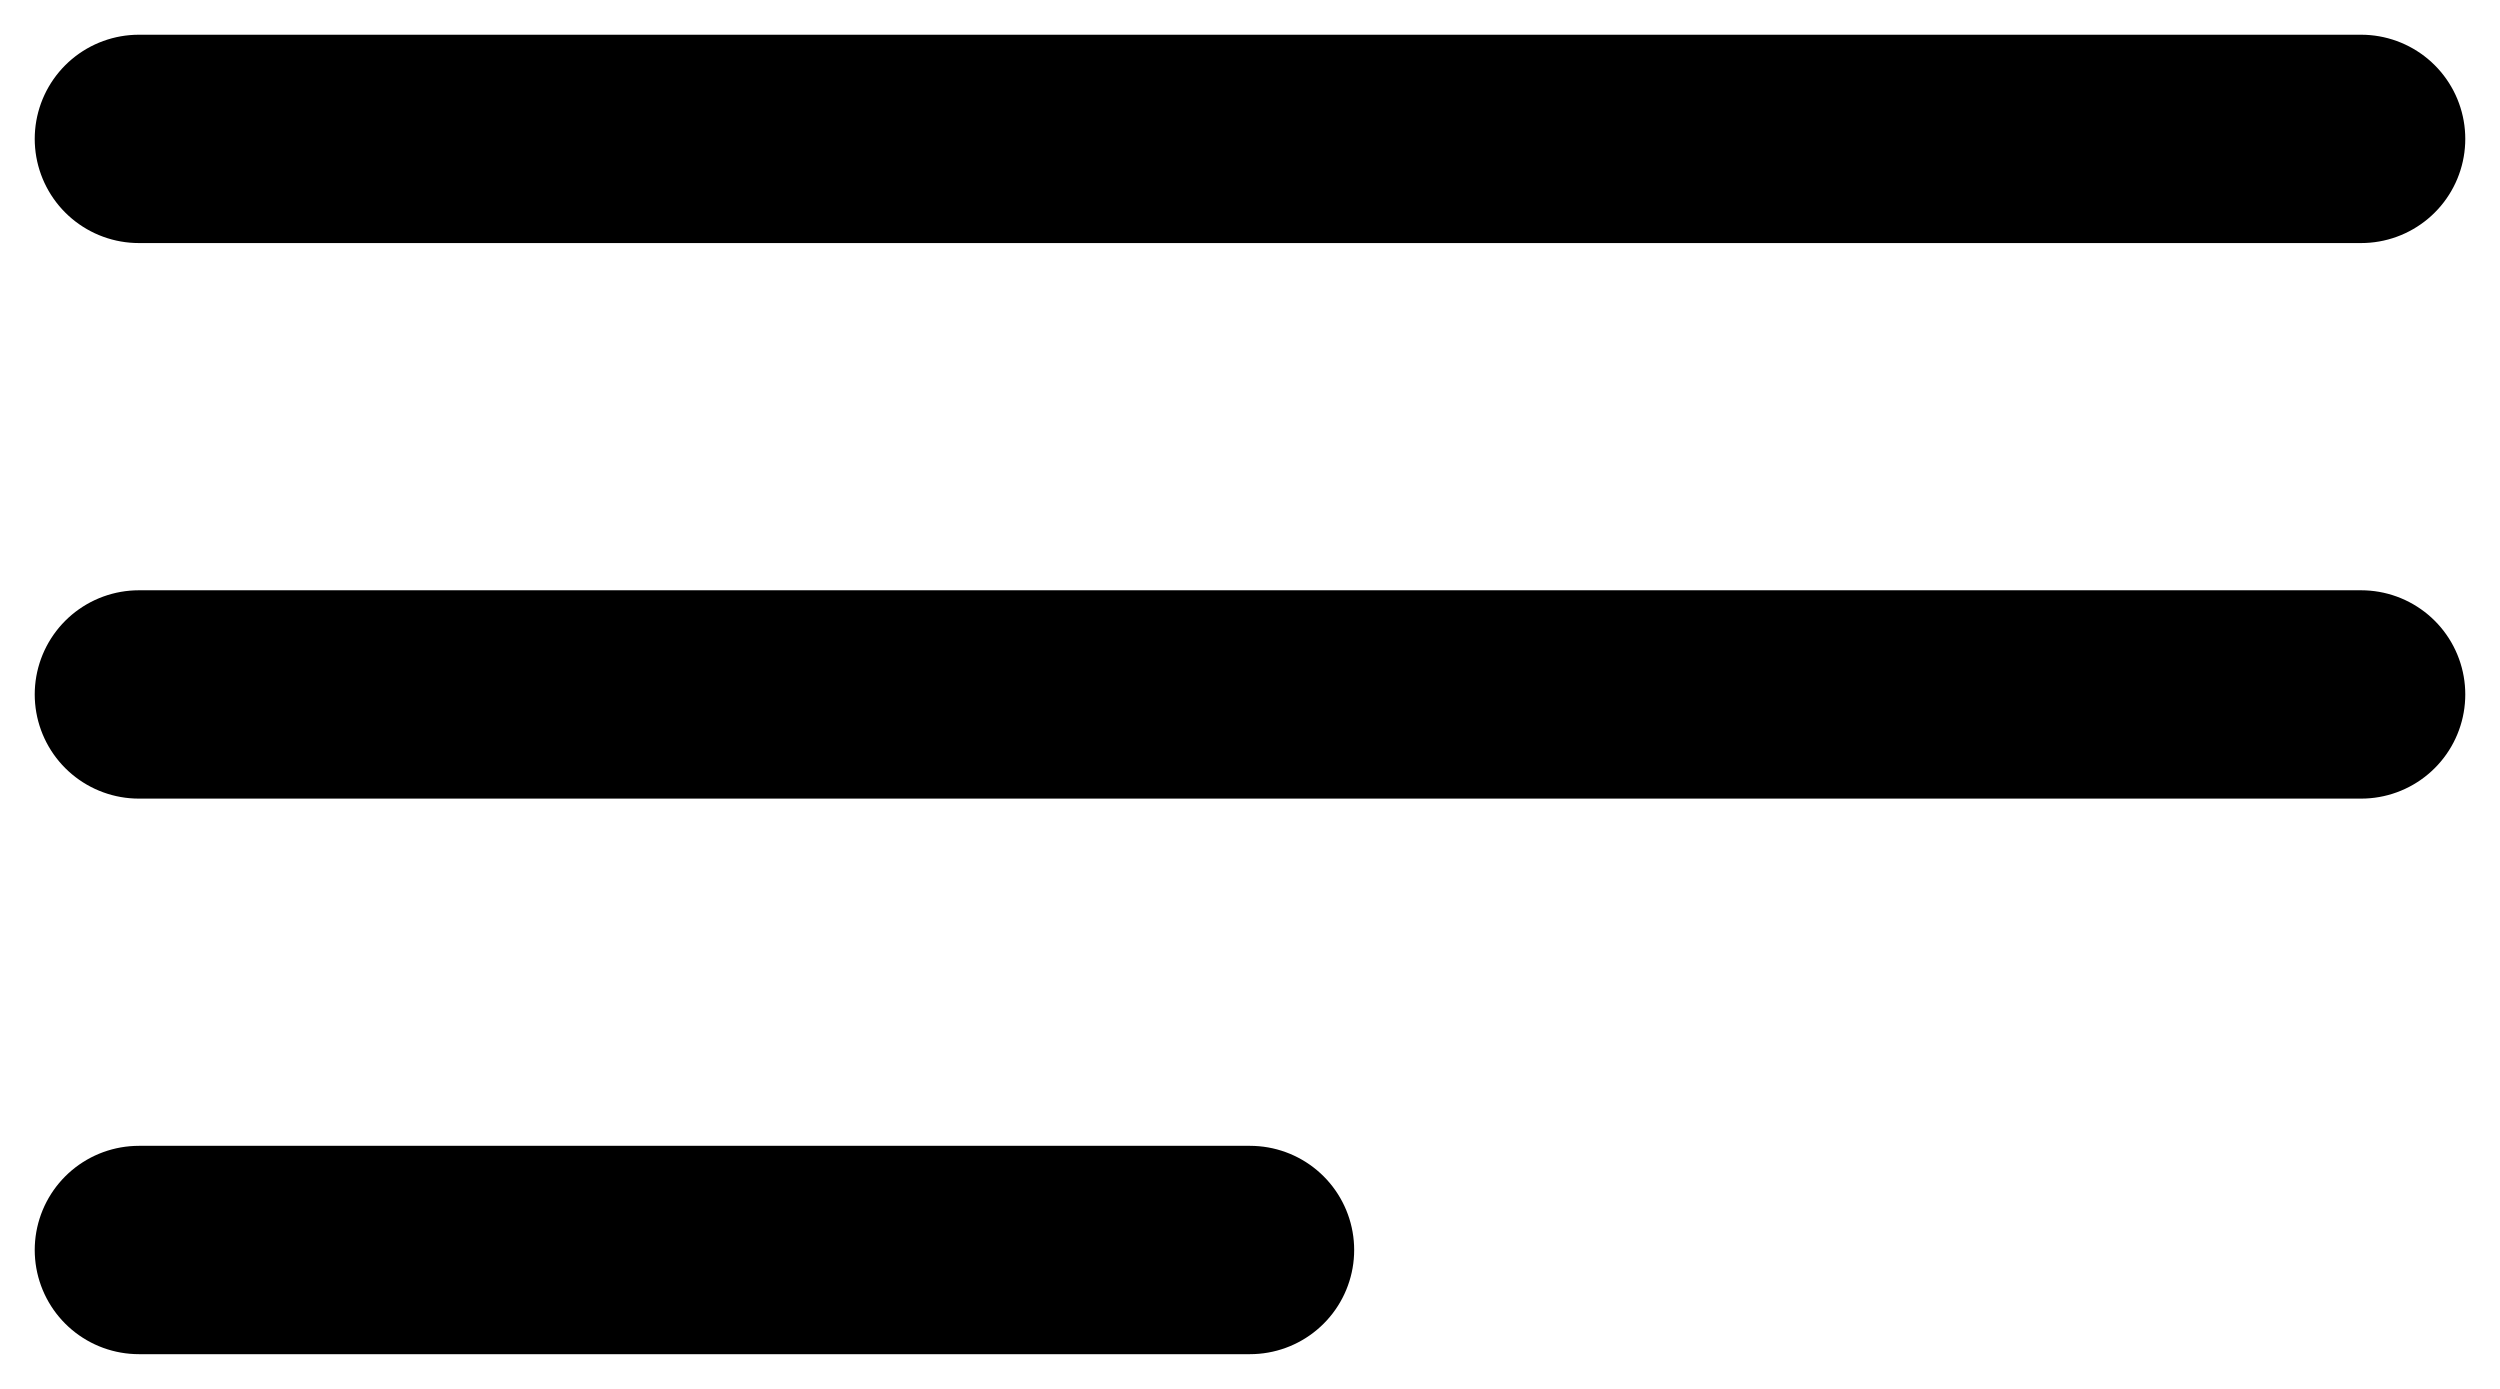 <?xml version="1.0" encoding="UTF-8"?> <svg xmlns="http://www.w3.org/2000/svg" width="36" height="20" viewBox="0 0 36 20" fill="none"><path d="M2 10H34M2 2H34M2 18H18" stroke="black" stroke-width="3" stroke-linecap="round" stroke-linejoin="round"></path></svg> 